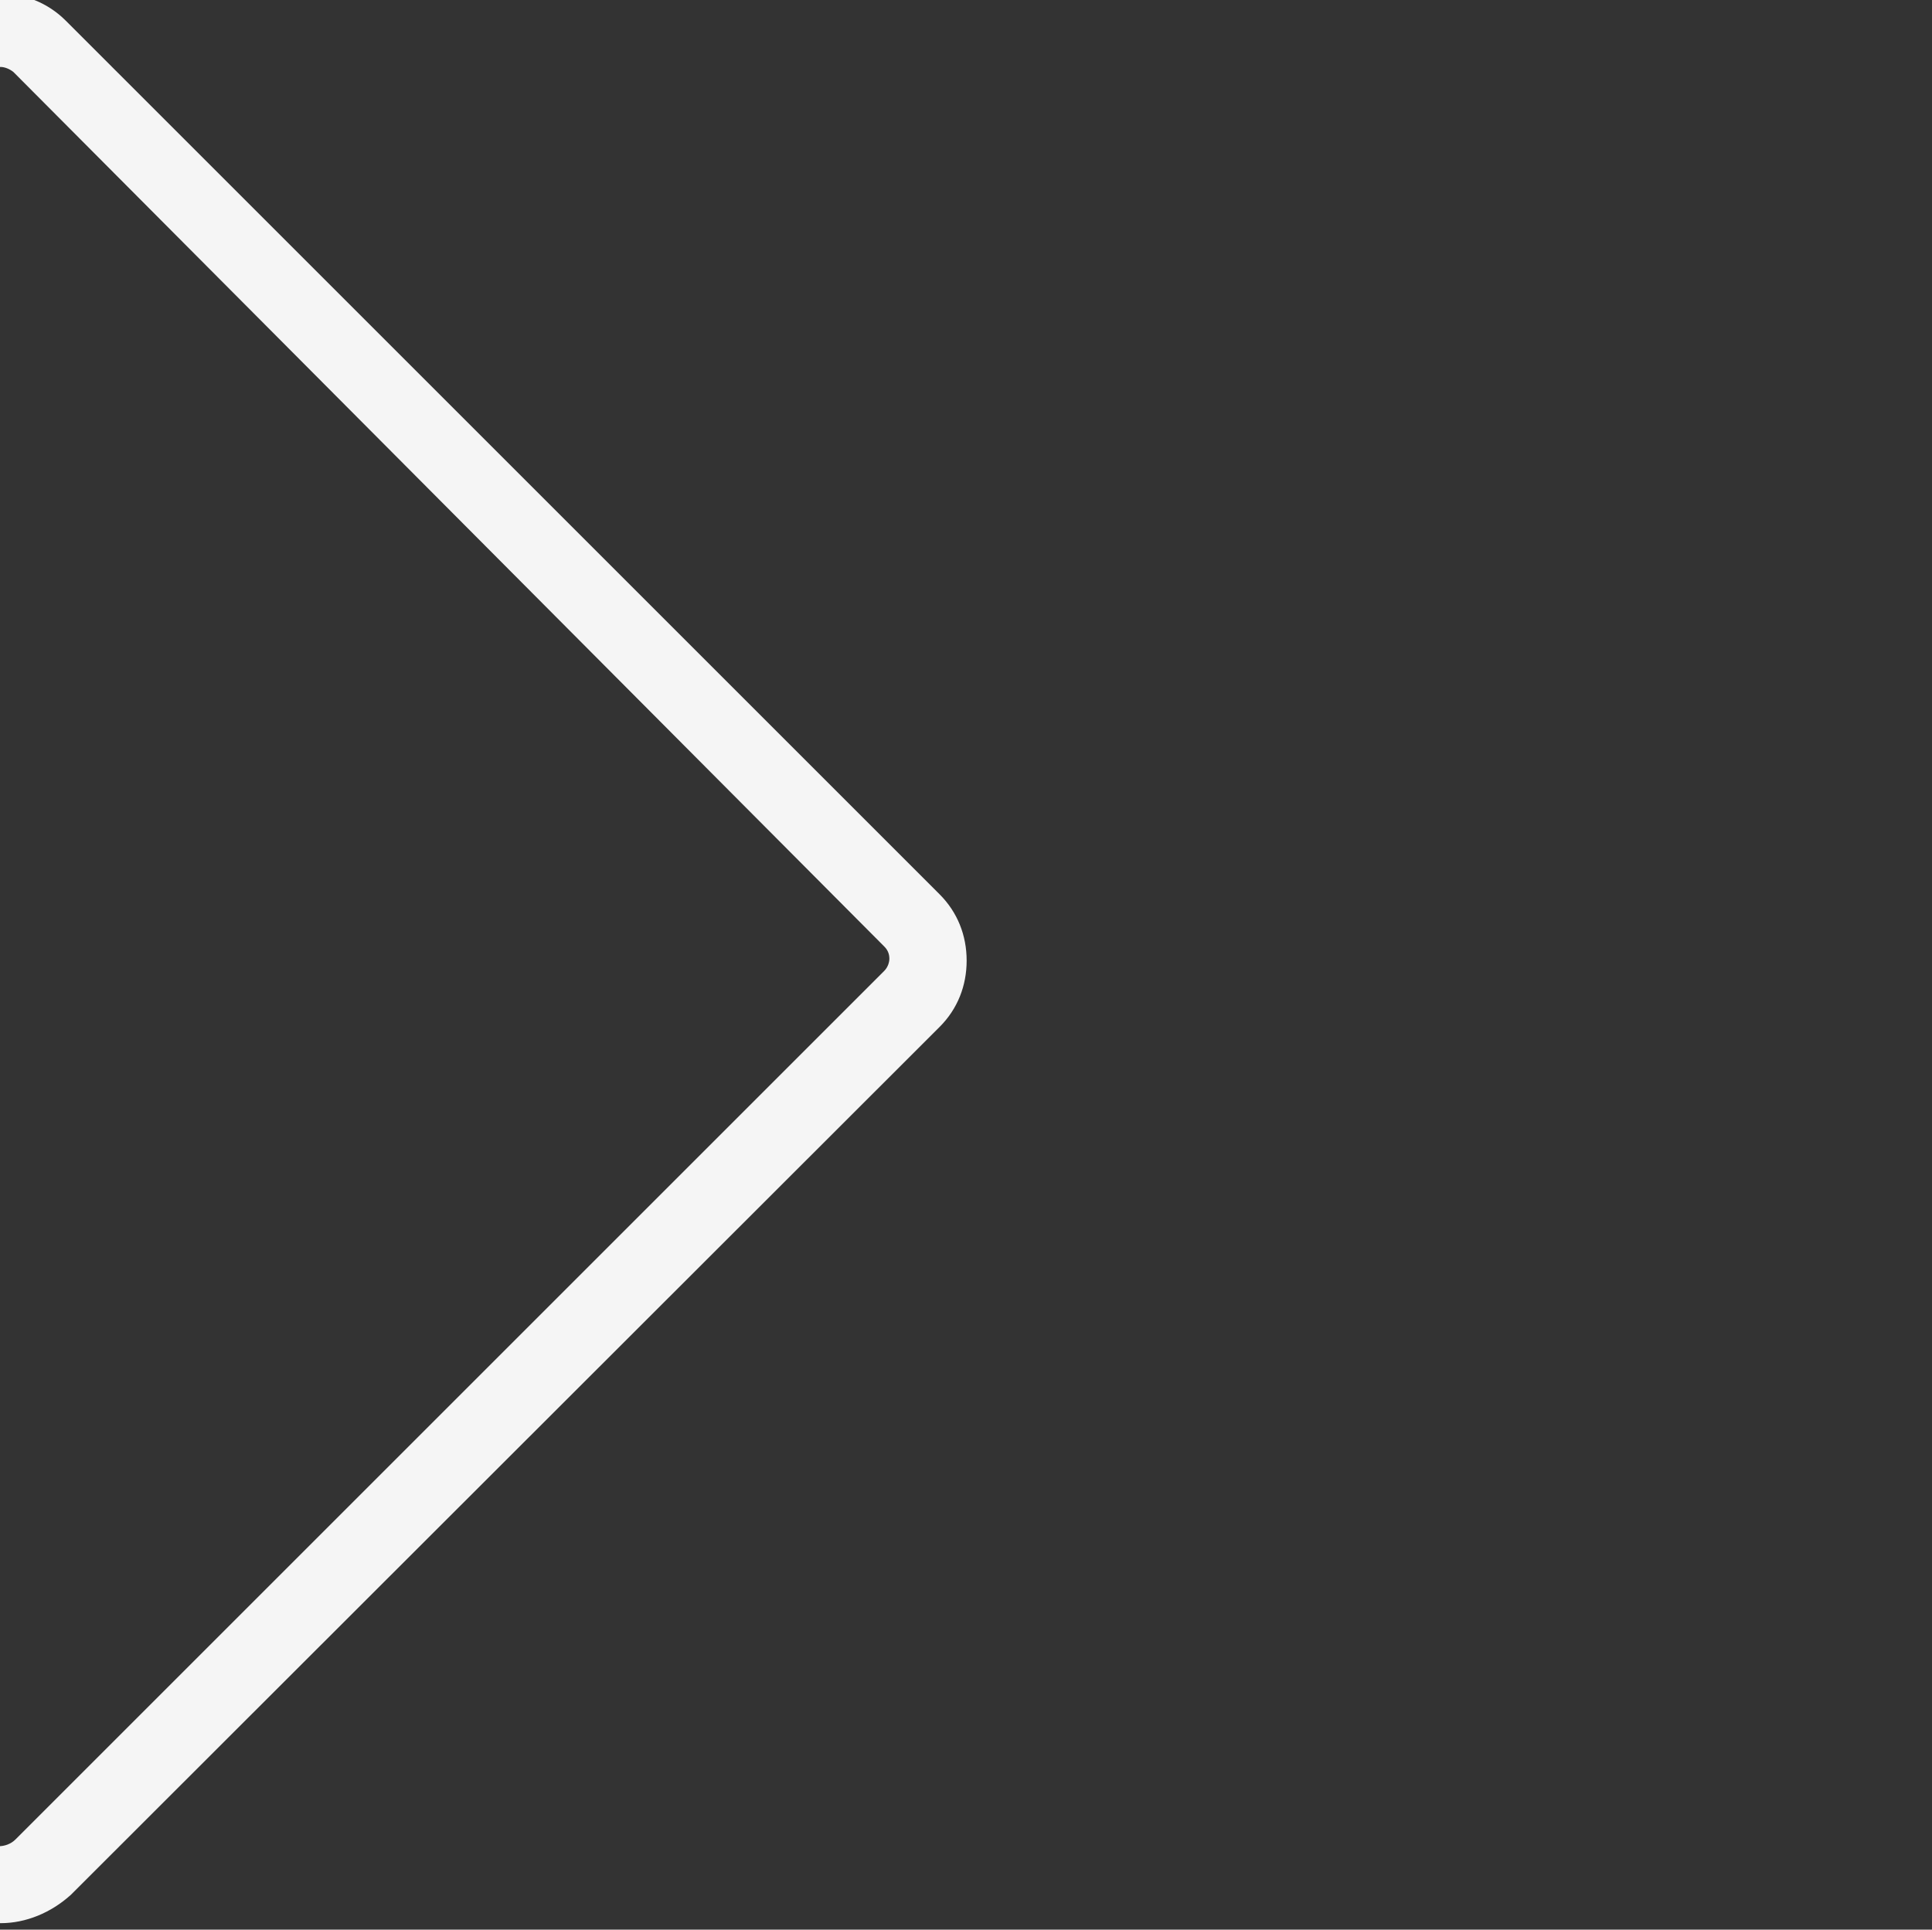 <svg enable-background="new 0 0 300 299.7" height="299.7" viewBox="0 0 300 299.7" width="300" xmlns="http://www.w3.org/2000/svg"><rect x="0" y="0" width="300" height="299.7" fill="#333333" stroke="none"/><path d="m.1 298.7c-3.9 0-7.8-1.4-10.8-4.4l-135.2-135.2c-2.8-2.8-4.2-6.4-4.2-10.3s1.4-7.5 4.2-10.3l135.8-135.3c5.6-5.6 14.7-5.6 20.3 0l135.7 135.7c2.8 2.8 4.2 6.4 4.2 10.3s-1.4 7.5-4.2 10.3l-134.9 134.8c-3.1 2.8-7 4.4-10.9 4.4zm0-288.3c-.8 0-1.4.3-1.9.8l-136 135.7c-.6.6-.8 1.4-.8 1.9 0 .8.3 1.4.8 1.9l134.9 135c1.4 1.4 3.9 1.4 5.3 0l134.9-134.9c.6-.6.8-1.4.8-1.9 0-.8-.3-1.4-.8-1.9l-135.2-135.8c-.6-.5-1.4-.8-2-.8z" fill="#f5f5f5" /></svg>